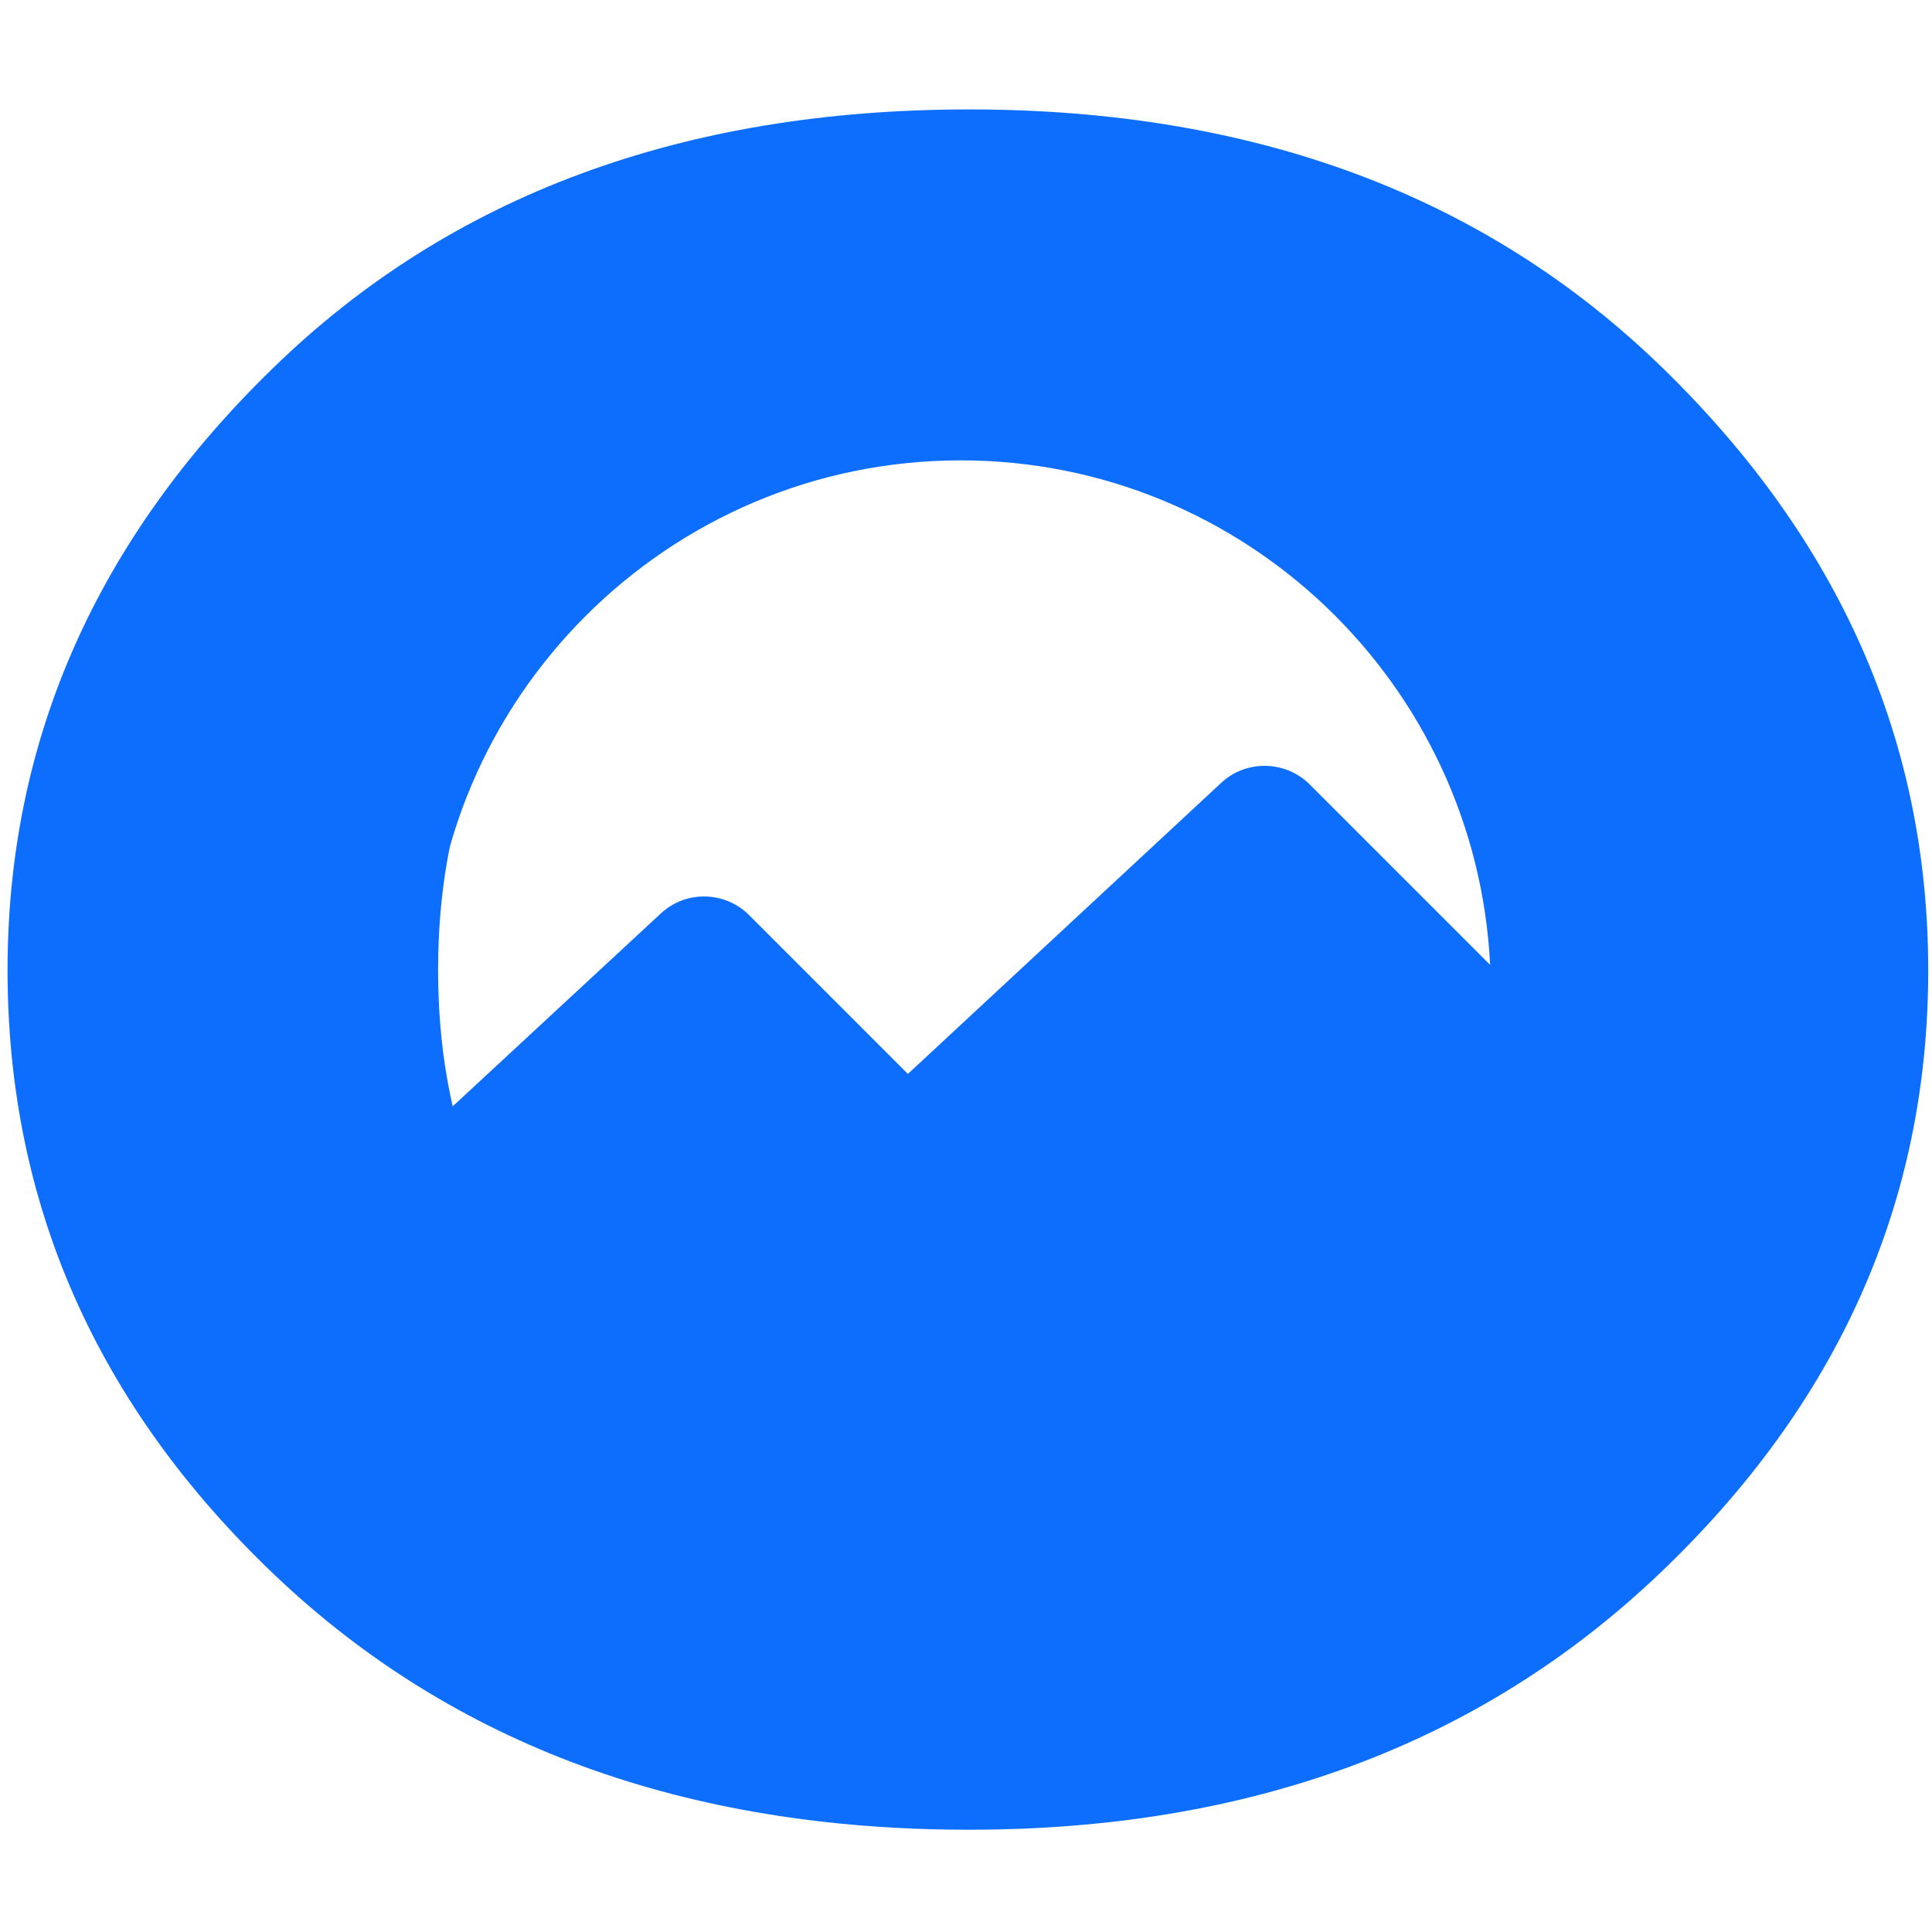 <?xml version="1.0" encoding="utf-8"?>
<!-- Generator: Adobe Illustrator 28.0.0, SVG Export Plug-In . SVG Version: 6.00 Build 0)  -->
<svg version="1.1" xmlns="http://www.w3.org/2000/svg" xmlns:xlink="http://www.w3.org/1999/xlink" x="0px" y="0px"
	 viewBox="0 0 512 512" style="enable-background:new 0 0 512 512;" xml:space="preserve">
<style type="text/css">
	.st0{fill:#0D6EFD;}
</style>
<g id="Ebene_1">
</g>
<g id="Layer_2">
	<g>
		<path class="st0" d="M254.6,88.2c-96.2,0-174.4,78.2-174.4,174.4s78.2,174.4,174.4,174.4S429,358.9,429,262.7
			S350.8,88.2,254.6,88.2z M347.1,207.9c-6.4-6.4-16.8-6.6-23.4-0.5l-83.1,77.2l-42.1-42.1c-6.4-6.4-16.8-6.6-23.4-0.4l-57.3,53.1
			c-2.5-10.5-3.9-21.3-3.9-32.5c0-77.5,63.1-140.7,140.7-140.7c75.2,0,136.6,59.3,140.3,133.7L347.1,207.9z"/>
	</g>
</g>
<g id="Isolationsmodus">
	<path class="st0" d="M256.8,29c75.7,0,137,22.9,183.9,68.6c46.9,45.7,70.3,98.9,70.3,159.5c0,61.5-23.8,114.8-71.3,160
		c-47.5,45.2-108.5,67.8-182.9,67.8c-75.3,0-136.6-22.5-183.9-67.4C25.6,372.5,2,319,2,257.1C2,196.2,25.5,143,72.5,97.4
		C119.4,51.8,180.9,29,256.8,29z M256.8,392.6c42,0,75.8-12.5,101.5-37.4c25.7-24.9,38.5-57.6,38.5-98.1c0-40.7-12.8-73.5-38.5-98.3
		c-25.7-24.8-59.5-37.2-101.5-37.2c-42.2,0-76.2,12.4-102,37.2c-25.8,24.8-38.7,57.6-38.7,98.3c0,40.5,12.9,73.2,38.7,98.1
		C180.6,380.2,214.6,392.6,256.8,392.6z"/>
</g>
</svg>
